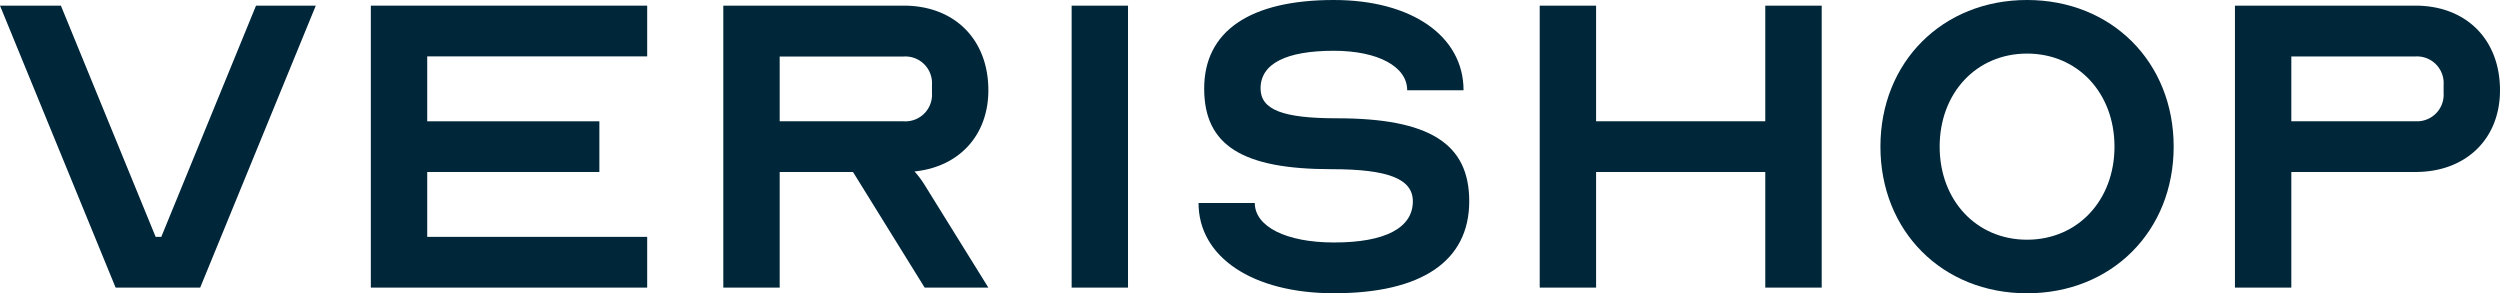 <svg xmlns="http://www.w3.org/2000/svg" viewBox="0 0 597.71 70.12"><defs><style>.cls-1{fill:#00263a;}</style></defs><g id="Layer_2" data-name="Layer 2"><g id="Layer_1-2" data-name="Layer 1"><path class="cls-1" d="M14.56,1.35,37.21,56.63h1.35L61.21,1.35H75.5L47.86,68.76H27.64L0,1.35Z"/><path class="cls-1" d="M102.14,13.48V29H143.3V41.12H102.14V56.63h52.59V68.76H88.66V1.35h66.07V13.48Z"/><path class="cls-1" d="M172.93,1.35h43.15c12.14,0,20.22,8.09,20.22,20.23,0,10.78-7,18.33-17.66,19.41a21.83,21.83,0,0,1,2.43,3.24L236.3,68.76H221.07L203.94,41.12H186.41V68.76H172.93ZM216.08,29a6.36,6.36,0,0,0,6.74-6.74v-2a6.37,6.37,0,0,0-6.74-6.75H186.41V29Z"/><path class="cls-1" d="M256.21,68.76V1.35h13.48V68.76Z"/><path class="cls-1" d="M337.79,48.14c0-5.4-5.94-7.69-19.42-7.69-21.3,0-30.47-5.66-30.47-19.28S298.68,0,318.91,0c18.61,0,31,8.63,31,21.58H336.44c0-5.67-7-9.44-17.53-9.44-11.46,0-17.53,3.1-17.53,9,0,5.13,5.4,7.14,18.2,7.14,22.25,0,31.69,6.08,31.69,19.83,0,14.29-11.33,22-32.36,22-19.42,0-32.36-8.63-32.36-21.58H300c0,5.66,7.55,9.44,18.88,9.44C331.18,58,337.79,54.47,337.79,48.14Z"/><path class="cls-1" d="M381.6,29h40.45V1.35h13.49V68.76H422.05V41.12H381.6V68.76H368.12V1.35H381.6Z"/><path class="cls-1" d="M519.69,35.06c0,20.22-14.83,35.06-35.06,35.06s-35.05-14.84-35.05-35.06S464.41,0,484.63,0,519.69,14.83,519.69,35.06Zm-14.15,0c0-12.81-8.77-22.25-20.91-22.25s-20.89,9.44-20.89,22.25,8.76,22.25,20.89,22.25S505.54,47.87,505.54,35.06Z"/><path class="cls-1" d="M547.82,68.76H534.34V1.35h43.15c12.13,0,20.22,8.09,20.22,20.23,0,11.59-8.09,19.54-20.22,19.54H547.82Zm0-39.77h29.67a6.36,6.36,0,0,0,6.74-6.74v-2a6.37,6.37,0,0,0-6.74-6.75H547.82Z"/></g></g></svg>